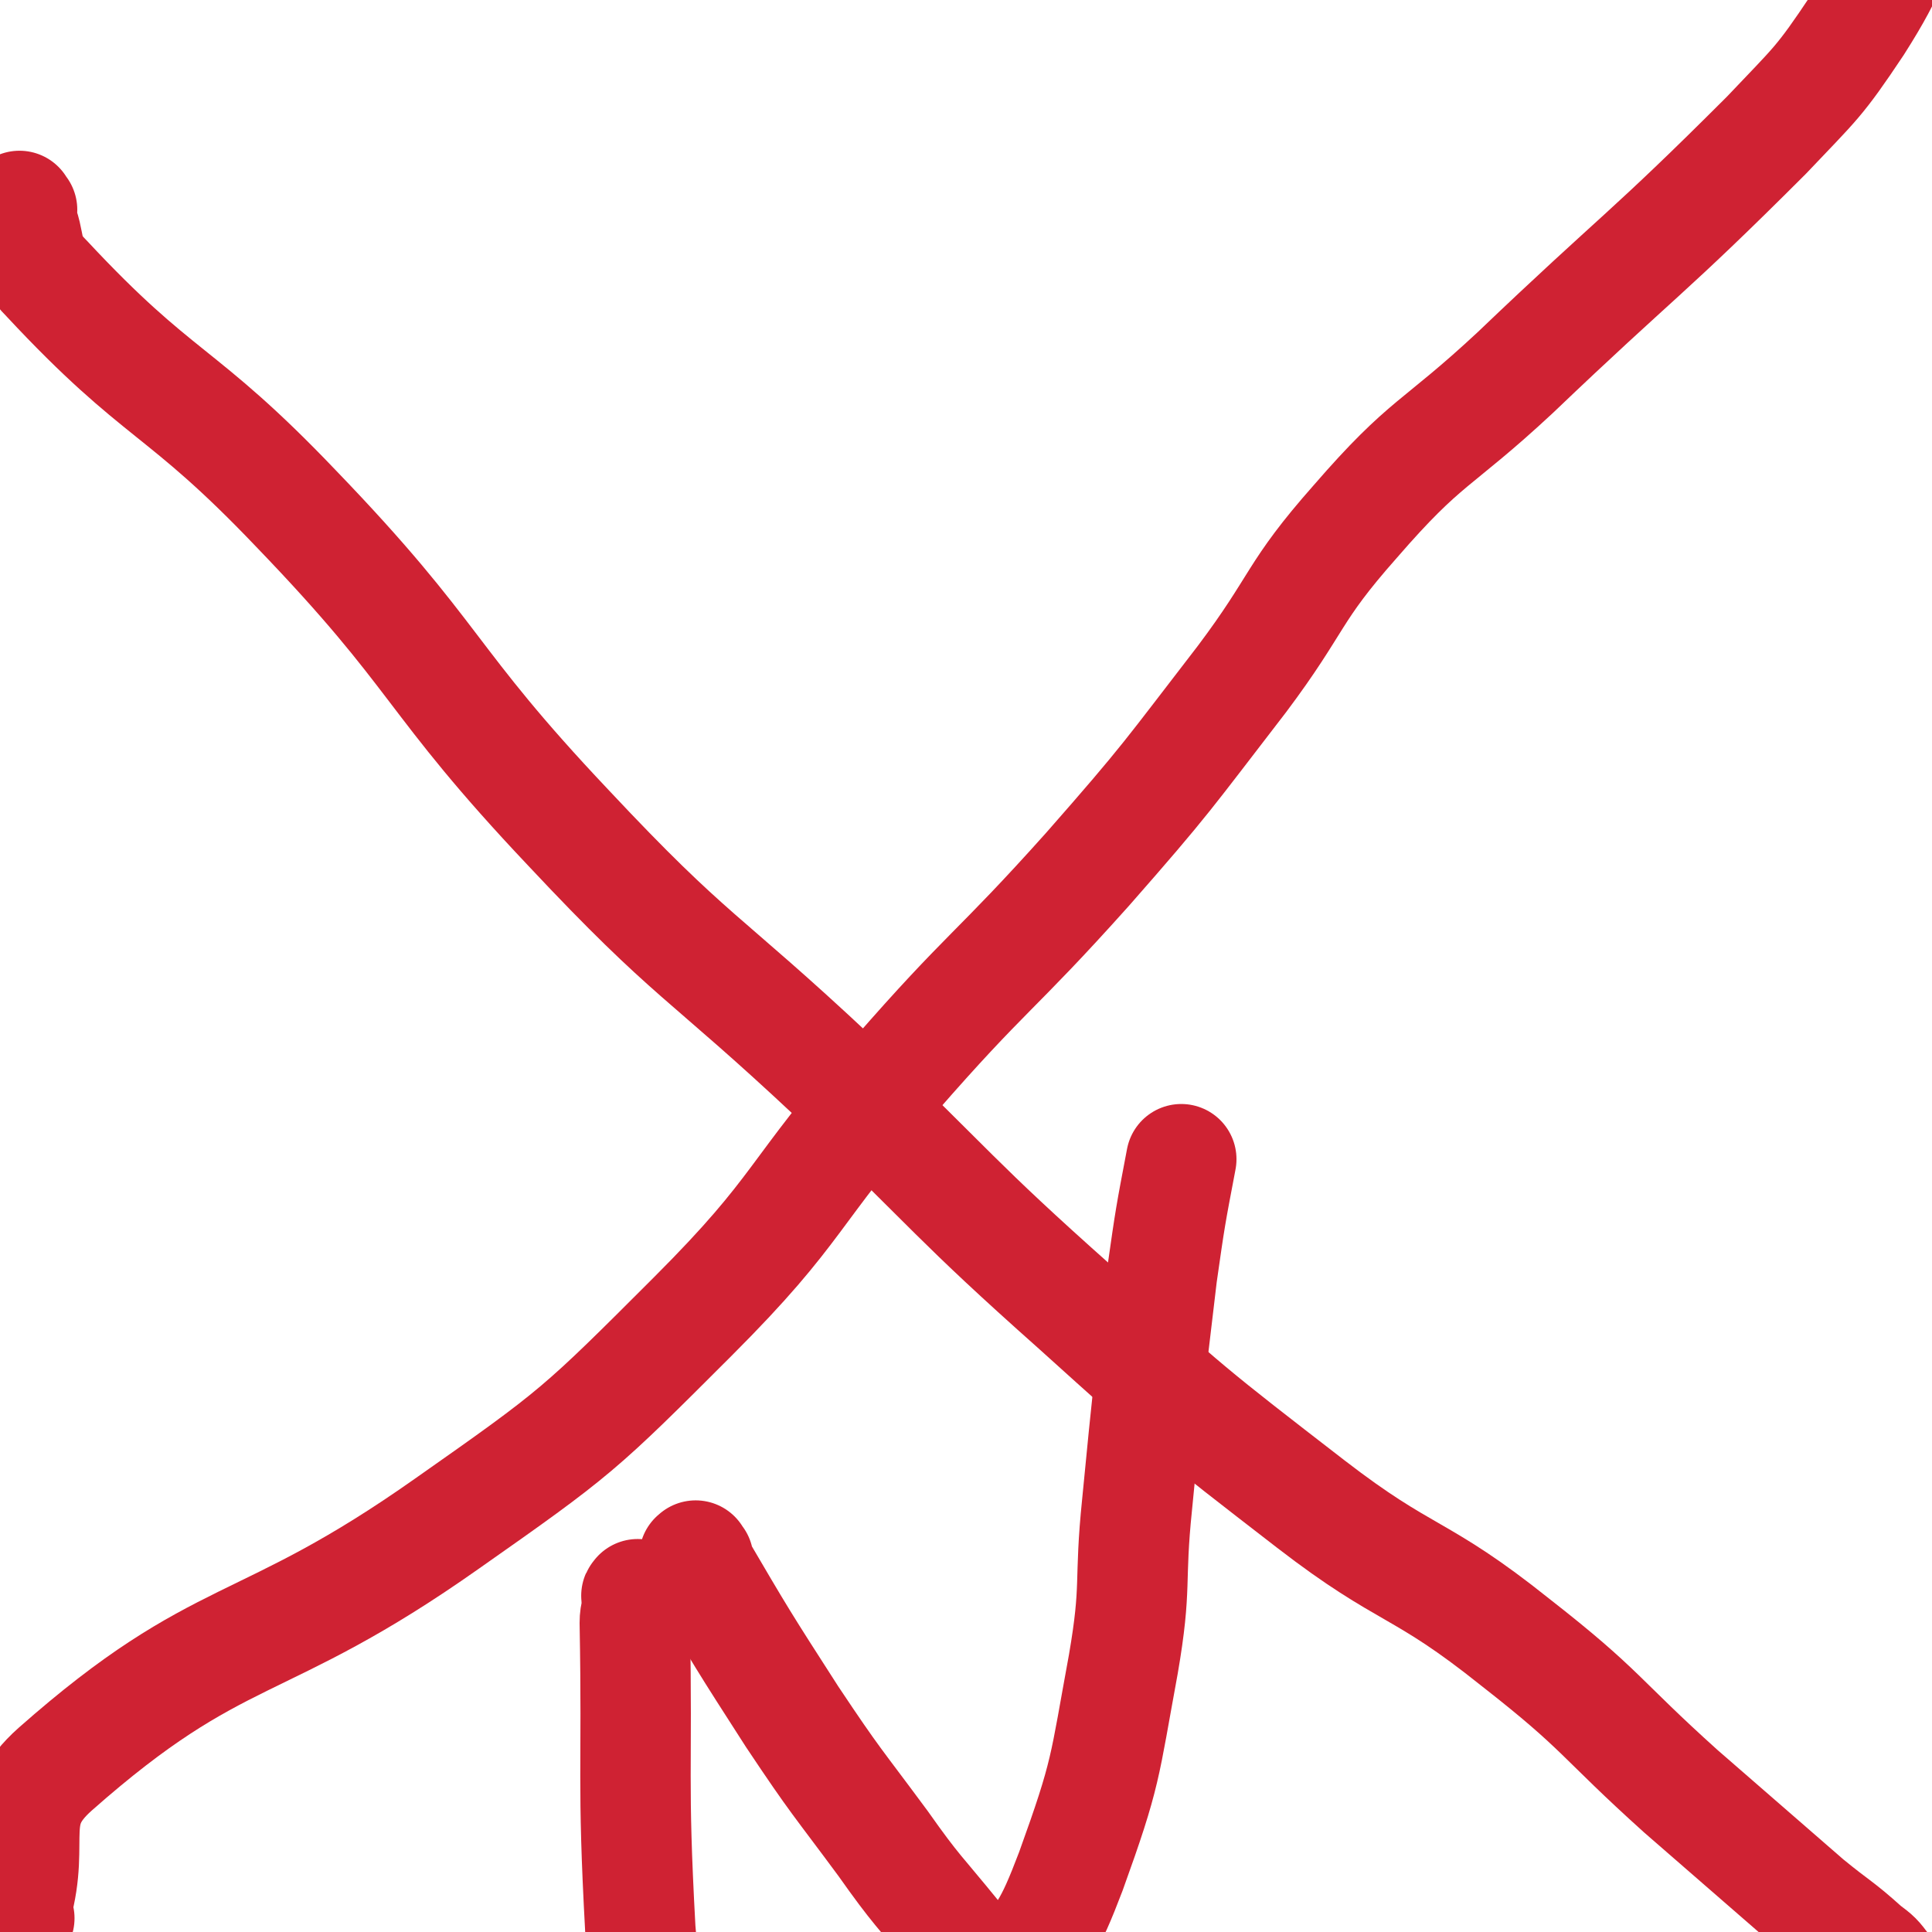 <svg viewBox='0 0 700 700' version='1.1' xmlns='http://www.w3.org/2000/svg' xmlns:xlink='http://www.w3.org/1999/xlink'><g fill='none' stroke='#CF2233' stroke-width='40' stroke-linecap='round' stroke-linejoin='round'><path d='M7,695c-1,-1 -1,-1 -1,-1 -1,-1 0,-1 0,-2 0,-1 0,-1 0,-1 7,-25 -4,-34 14,-50 60,-53 74,-41 142,-89 47,-33 48,-34 89,-75 40,-40 35,-44 73,-87 34,-39 36,-37 70,-75 29,-33 29,-34 56,-69 21,-28 18,-31 41,-57 26,-30 29,-27 58,-54 45,-43 47,-42 91,-86 18,-19 19,-19 33,-40 14,-22 12,-24 23,-47 '/><path d='M8,76c-1,-1 -1,-2 -1,-1 -1,0 0,0 0,1 0,1 0,1 0,2 5,11 1,14 10,23 41,44 48,39 90,83 53,55 47,61 99,116 45,48 48,45 96,90 44,42 43,44 88,84 41,37 41,37 85,71 35,27 39,22 74,50 32,25 30,27 60,54 23,20 23,20 46,40 11,9 11,8 21,17 4,3 4,3 7,7 '/><path d='M232,579c-1,-1 -1,-2 -1,-1 -1,0 0,1 0,2 0,4 -1,4 -1,8 1,55 -1,56 2,111 2,25 4,24 9,49 '/><path d='M253,565c-1,-1 -1,-2 -1,-1 -1,0 0,0 0,1 17,29 17,29 35,57 16,24 16,23 33,46 12,17 13,17 26,33 6,7 5,8 12,13 3,2 5,5 7,2 13,-15 15,-17 23,-38 13,-36 12,-37 19,-75 5,-29 2,-29 5,-58 4,-41 4,-41 9,-83 3,-21 3,-21 7,-42 '/></g>
</svg>